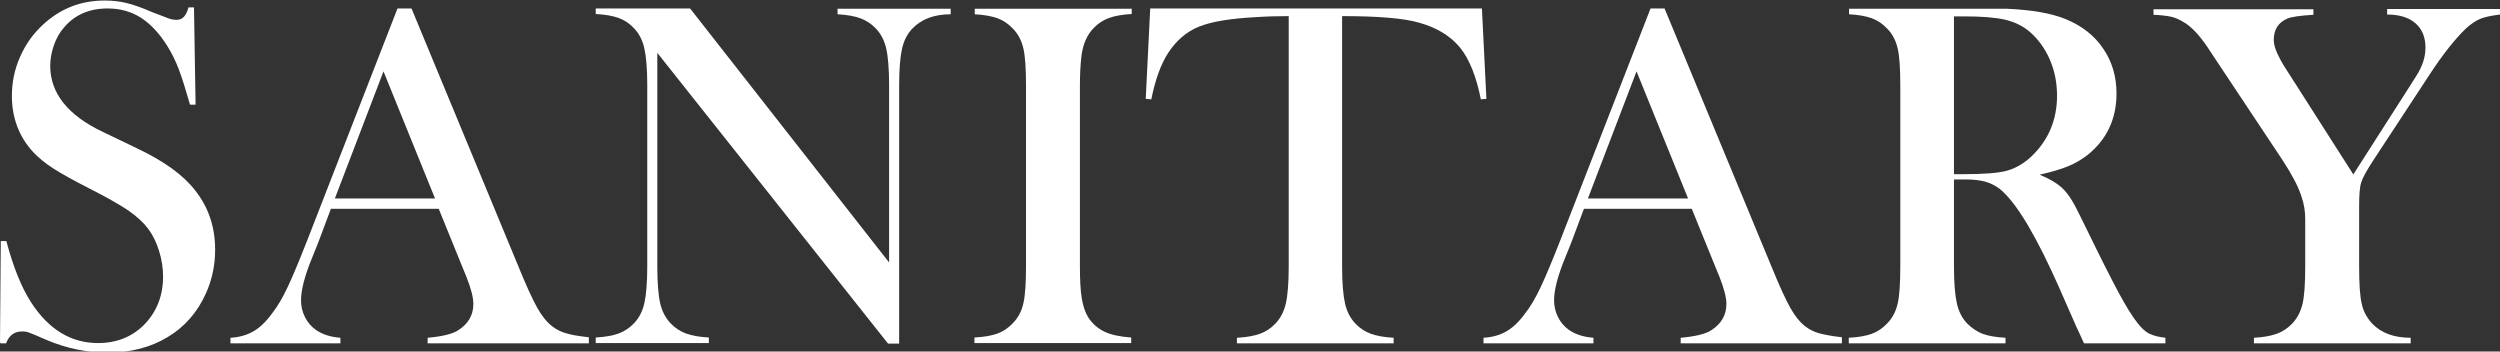 <?xml version="1.0" encoding="UTF-8"?><svg id="_レイヤー_2" xmlns="http://www.w3.org/2000/svg" viewBox="0 0 94.59 13.3"><rect x="0" y="0" width="94.59" height="13.3" fill="#333333" stroke="none"/><g id="contents"><path d="M0,12.95l.03-3.83h.21c.26.98.57,1.75.93,2.31.67,1.04,1.52,1.55,2.54,1.55.71,0,1.3-.24,1.76-.71.46-.48.7-1.08.7-1.81,0-.32-.05-.64-.15-.96-.1-.33-.24-.61-.41-.84-.18-.24-.43-.47-.76-.7-.33-.22-.82-.5-1.49-.84-.59-.3-1.04-.55-1.35-.75-.31-.2-.56-.41-.76-.62-.53-.58-.8-1.29-.8-2.12,0-.51.1-1.01.31-1.48.21-.48.5-.88.87-1.22.66-.61,1.43-.91,2.33-.91.29,0,.56.03.81.09.25.06.58.17.99.35.31.12.52.2.63.24s.21.05.3.05c.22,0,.36-.16.44-.47h.21l.06,3.68h-.21c-.17-.59-.31-1.04-.43-1.35-.12-.31-.26-.6-.43-.87-.3-.48-.64-.84-1-1.07-.36-.23-.78-.35-1.26-.35-.69,0-1.24.24-1.64.71-.17.19-.3.42-.39.68s-.14.52-.14.78c0,1.03.66,1.87,1.99,2.5l1.31.63c1.01.48,1.73,1,2.18,1.58.51.64.76,1.39.76,2.25,0,.57-.11,1.11-.34,1.63-.32.72-.8,1.28-1.45,1.67-.64.39-1.4.59-2.27.59-.8,0-1.56-.16-2.3-.47-.38-.17-.61-.26-.69-.29s-.16-.04-.25-.04c-.3,0-.5.15-.61.45h-.21Z" style="fill:#fff; stroke-width:0px;"/><path d="M22.28,12.99h-6.1v-.21c.55-.05.93-.14,1.15-.28.38-.24.58-.57.58-1,0-.25-.09-.59-.26-1.02l-.16-.39-.89-2.19h-4.08l-.48,1.28-.23.57c-.28.68-.42,1.22-.42,1.61,0,.23.05.44.15.64.1.2.24.36.41.48.24.17.55.27.93.3v.21h-4.16v-.21c.33-.02.62-.1.86-.24.25-.14.49-.37.72-.69.2-.25.39-.58.58-.98.19-.4.44-1,.75-1.79L15.04.32h.53l4.04,9.75c.3.74.54,1.26.72,1.58.18.32.37.55.58.71.15.11.32.2.51.25.19.06.48.11.86.15v.21ZM16.46,7.51l-1.95-4.81-1.84,4.81h3.79Z" style="fill:#fff; stroke-width:0px;"/><path d="M24.87,2v8.07c0,.64.04,1.11.11,1.41.07.3.2.55.39.75.17.18.37.31.59.39.22.08.51.13.86.15v.21h-4.28v-.21c.35-.02.64-.07.86-.15.22-.08.42-.21.59-.39.19-.2.32-.45.39-.76.07-.31.11-.77.11-1.41V3.23c0-.62-.04-1.09-.11-1.4-.07-.31-.2-.56-.39-.76-.17-.18-.36-.31-.58-.39-.22-.08-.51-.13-.87-.15v-.21h3.57l7.53,9.61V3.24c0-.64-.04-1.11-.11-1.41-.07-.3-.2-.55-.39-.75-.17-.18-.37-.31-.59-.39-.22-.08-.51-.13-.86-.15v-.21h4.28v.21c-.62,0-1.1.18-1.45.54-.19.2-.32.45-.39.76-.07.31-.11.77-.11,1.4v9.76h-.42L24.87,2Z" style="fill:#fff; stroke-width:0px;"/><path d="M42.82.32v.21c-.35.02-.64.07-.86.15-.22.08-.42.21-.59.39-.24.25-.39.59-.45,1.03-.04.33-.06.71-.06,1.13v6.84c0,.51.02.92.07,1.22.05.3.13.53.24.71.16.25.37.43.62.55.25.12.59.19,1.01.22v.21h-5.93v-.21c.36-.02.65-.07.87-.15.22-.08.41-.21.58-.39.2-.2.33-.45.4-.75.07-.3.1-.77.1-1.41V3.24c0-.64-.03-1.11-.1-1.41-.07-.3-.2-.55-.4-.75-.17-.18-.36-.31-.58-.39s-.51-.13-.86-.15v-.21h5.93Z" style="fill:#fff; stroke-width:0px;"/><path d="M48.74.61c-.39,0-.81.01-1.25.04-.95.05-1.66.17-2.13.36-.47.19-.85.52-1.16.99-.28.43-.49,1.02-.64,1.76l-.21-.02.17-3.42h12.55l.17,3.42-.21.02c-.17-.86-.43-1.51-.78-1.95-.36-.44-.87-.76-1.55-.95-.58-.17-1.55-.25-2.92-.25v9.46c0,.63.04,1.1.11,1.41.07.31.2.56.39.76.17.18.37.31.59.39.22.08.51.13.86.15v.21h-5.93v-.21c.36-.02.65-.07.87-.15.22-.08.42-.21.59-.39.19-.2.32-.45.39-.75.07-.3.11-.77.11-1.41V.61Z" style="fill:#fff; stroke-width:0px;"/><path d="M69.69,12.99h-6.1v-.21c.55-.05.93-.14,1.15-.28.38-.24.58-.57.58-1,0-.25-.09-.59-.26-1.02l-.16-.39-.89-2.19h-4.08l-.48,1.28-.23.57c-.28.68-.42,1.22-.42,1.61,0,.23.05.44.15.64.1.2.24.36.41.48.24.17.55.27.93.3v.21h-4.16v-.21c.33-.02.62-.1.86-.24.25-.14.49-.37.72-.69.2-.25.39-.58.58-.98.19-.4.44-1,.75-1.79L62.45.32h.53l4.04,9.75c.3.74.54,1.26.72,1.58s.37.55.58.71c.15.11.32.2.51.25s.48.11.86.15v.21ZM63.87,7.51l-1.95-4.81-1.84,4.81h3.79Z" style="fill:#fff; stroke-width:0px;"/><path d="M73.93,6.79v3.28c0,.63.04,1.1.11,1.41.07.31.2.56.39.76.17.17.36.3.58.39.22.08.51.13.87.15v.21h-5.93v-.21c.36-.02.65-.07.87-.15.22-.08.41-.21.58-.39.2-.2.33-.45.4-.75s.1-.77.1-1.41V3.24c0-.64-.03-1.11-.1-1.41-.07-.3-.2-.55-.4-.75-.17-.18-.36-.31-.58-.39s-.51-.13-.86-.15v-.21h4.47c.75,0,1.24,0,1.47,0,.96.04,1.71.17,2.25.39.61.25,1.09.62,1.42,1.11.34.49.51,1.06.51,1.71,0,.96-.37,1.74-1.09,2.32-.22.17-.47.32-.74.43-.27.11-.63.22-1.08.32.37.15.65.32.83.48.14.13.27.29.39.49.12.19.29.54.53,1.03.55,1.13.97,1.96,1.25,2.48.28.52.52.9.71,1.14.15.19.3.33.45.4s.34.12.6.15v.21h-3.08c-.16-.34-.25-.56-.3-.65l-.65-1.48c-.39-.88-.78-1.67-1.18-2.35-.4-.67-.76-1.13-1.08-1.38-.17-.12-.35-.21-.54-.26-.19-.05-.43-.08-.71-.08h-.46ZM73.93,6.59h.35c.77,0,1.32-.04,1.65-.13.33-.09.64-.27.93-.54.65-.62.97-1.39.97-2.3,0-.49-.09-.95-.28-1.38-.19-.43-.45-.78-.78-1.06-.26-.21-.57-.36-.93-.44-.36-.08-.87-.12-1.53-.12h-.38v5.97Z" style="fill:#fff; stroke-width:0px;"/><path d="M85.28,12.99v-.21c.35-.02.64-.07.86-.15.22-.08.42-.21.59-.39.19-.2.32-.45.39-.75s.1-.77.1-1.41v-1.81c0-.26-.04-.55-.15-.86-.12-.37-.36-.82-.72-1.37l-2.4-3.61-.43-.65c-.32-.47-.62-.79-.93-.96-.15-.09-.31-.16-.46-.19s-.37-.06-.65-.07v-.21h6.05v.21c-.51.03-.84.08-.98.14-.35.15-.52.42-.52.81,0,.14.04.3.12.48s.2.41.38.68l2.51,3.93,2.15-3.36.24-.38c.23-.36.34-.71.34-1.06,0-.4-.13-.7-.38-.92-.25-.22-.61-.33-1.07-.33v-.21h4.27v.21c-.32.04-.57.09-.74.16-.17.07-.35.19-.53.35-.42.4-.89.99-1.4,1.77l-2.12,3.23c-.25.38-.41.67-.46.84-.06.18-.08.48-.08.91v2.27c0,.66.03,1.14.1,1.42.06.29.2.53.39.74.34.36.83.54,1.46.54v.21h-5.93Z" style="fill:#fff; stroke-width:0px;"/></g></svg>